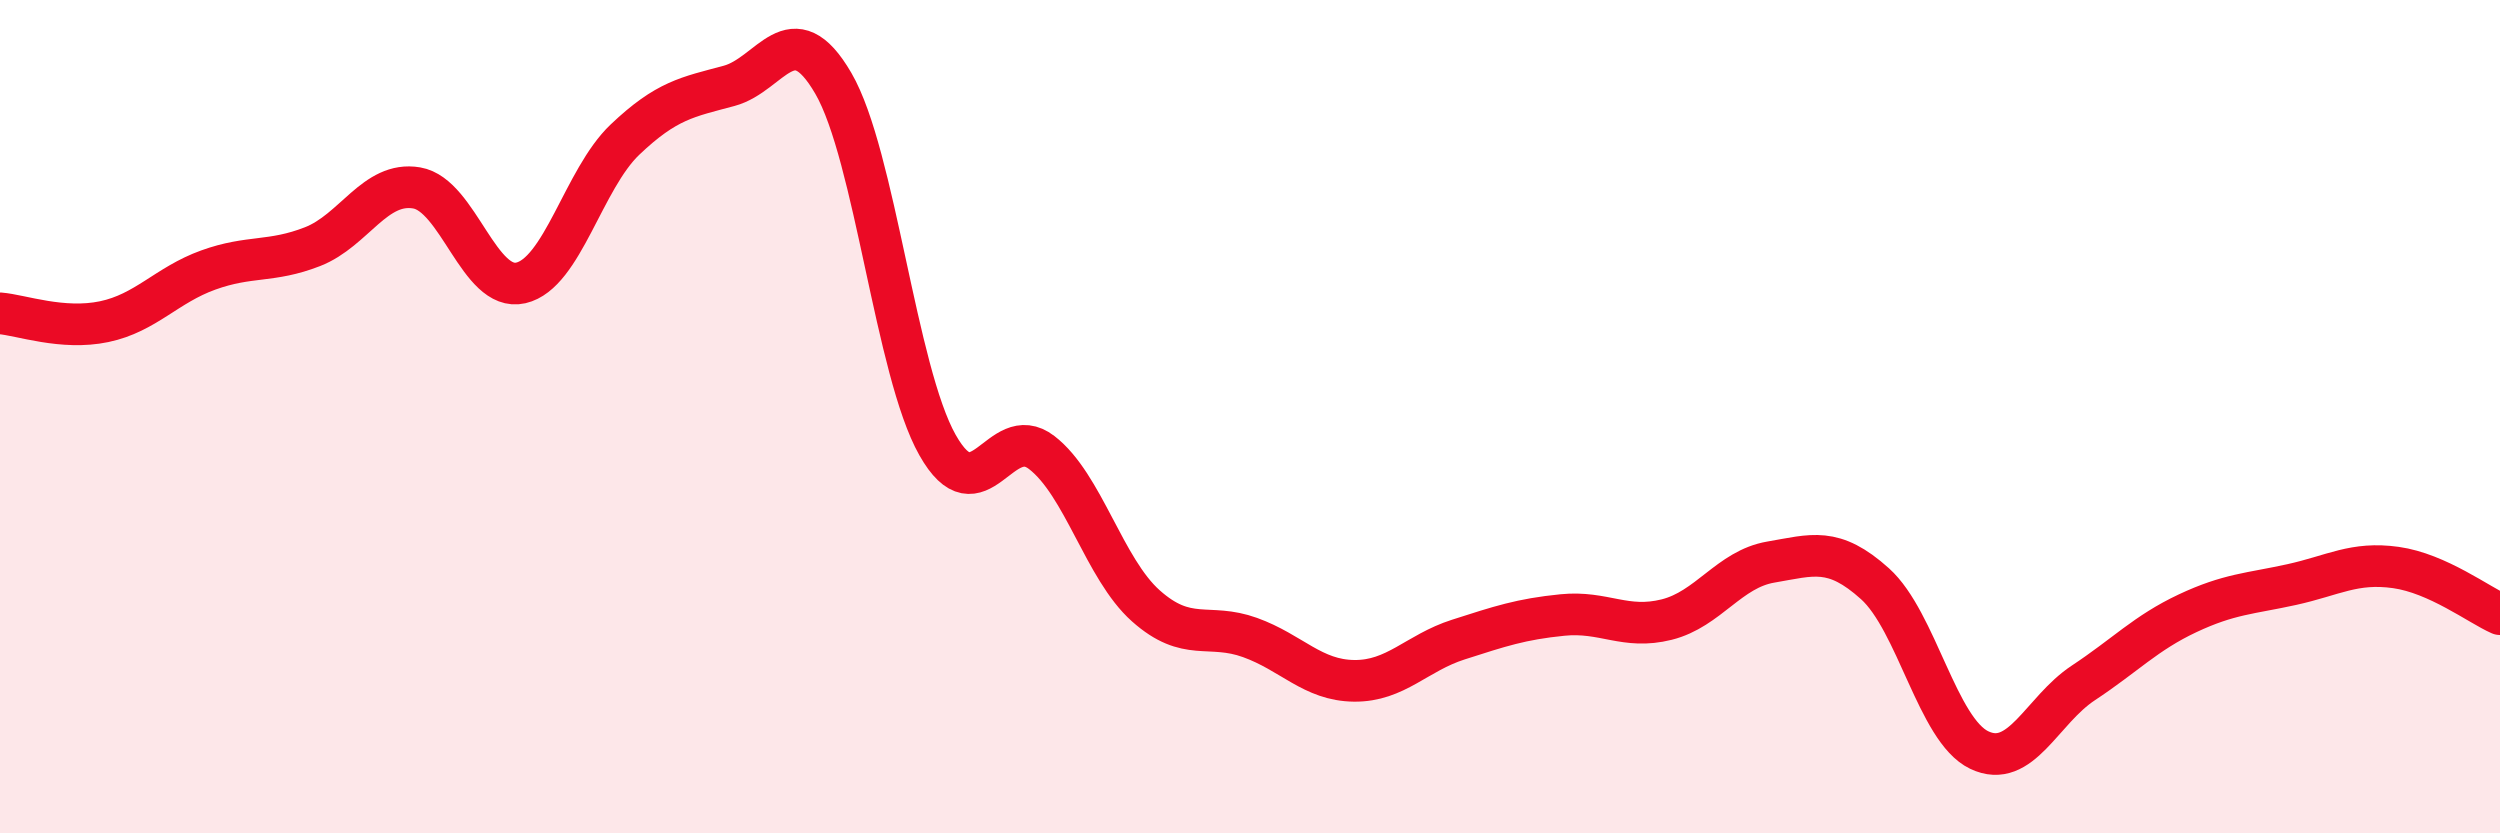 
    <svg width="60" height="20" viewBox="0 0 60 20" xmlns="http://www.w3.org/2000/svg">
      <path
        d="M 0,7.52 C 0.5,7.56 1.5,7.93 2.5,7.72 C 3.5,7.51 4,6.84 5,6.48 C 6,6.12 6.5,6.31 7.5,5.92 C 8.5,5.53 9,4.34 10,4.51 C 11,4.68 11.5,7.02 12.5,6.79 C 13.5,6.56 14,4.3 15,3.35 C 16,2.4 16.5,2.33 17.5,2.06 C 18.5,1.79 19,0.28 20,2 C 21,3.72 21.5,8.91 22.5,10.68 C 23.5,12.45 24,10.09 25,10.86 C 26,11.63 26.5,13.65 27.5,14.54 C 28.5,15.43 29,14.94 30,15.3 C 31,15.66 31.5,16.33 32.5,16.34 C 33.5,16.35 34,15.67 35,15.35 C 36,15.03 36.5,14.86 37.5,14.76 C 38.5,14.66 39,15.12 40,14.87 C 41,14.62 41.5,13.66 42.5,13.49 C 43.5,13.32 44,13.11 45,14.01 C 46,14.91 46.5,17.52 47.5,18 C 48.5,18.48 49,17.05 50,16.39 C 51,15.73 51.5,15.19 52.5,14.72 C 53.5,14.25 54,14.25 55,14.03 C 56,13.81 56.5,13.48 57.5,13.62 C 58.5,13.76 59.5,14.52 60,14.74L60 20L0 20Z"
        fill="#EB0A25"
        opacity="0.1"
        stroke-linecap="round"
        stroke-linejoin="round"
      />
      <path
        d="M 0,7.52 C 0.5,7.56 1.5,7.93 2.5,7.72 C 3.5,7.51 4,6.84 5,6.48 C 6,6.12 6.5,6.31 7.5,5.92 C 8.5,5.53 9,4.34 10,4.51 C 11,4.68 11.5,7.02 12.5,6.79 C 13.5,6.56 14,4.3 15,3.35 C 16,2.4 16.5,2.33 17.5,2.06 C 18.5,1.79 19,0.28 20,2 C 21,3.72 21.5,8.91 22.5,10.68 C 23.5,12.45 24,10.09 25,10.86 C 26,11.63 26.5,13.65 27.5,14.54 C 28.5,15.43 29,14.94 30,15.3 C 31,15.66 31.5,16.33 32.5,16.34 C 33.5,16.35 34,15.67 35,15.35 C 36,15.03 36.5,14.86 37.5,14.76 C 38.5,14.66 39,15.12 40,14.87 C 41,14.62 41.5,13.66 42.5,13.49 C 43.5,13.32 44,13.11 45,14.01 C 46,14.91 46.5,17.52 47.5,18 C 48.5,18.48 49,17.05 50,16.39 C 51,15.73 51.5,15.19 52.5,14.72 C 53.5,14.25 54,14.25 55,14.03 C 56,13.81 56.5,13.48 57.5,13.62 C 58.5,13.76 59.5,14.52 60,14.74"
        stroke="#EB0A25"
        stroke-width="1"
        fill="none"
        stroke-linecap="round"
        stroke-linejoin="round"
      />
    </svg>
  